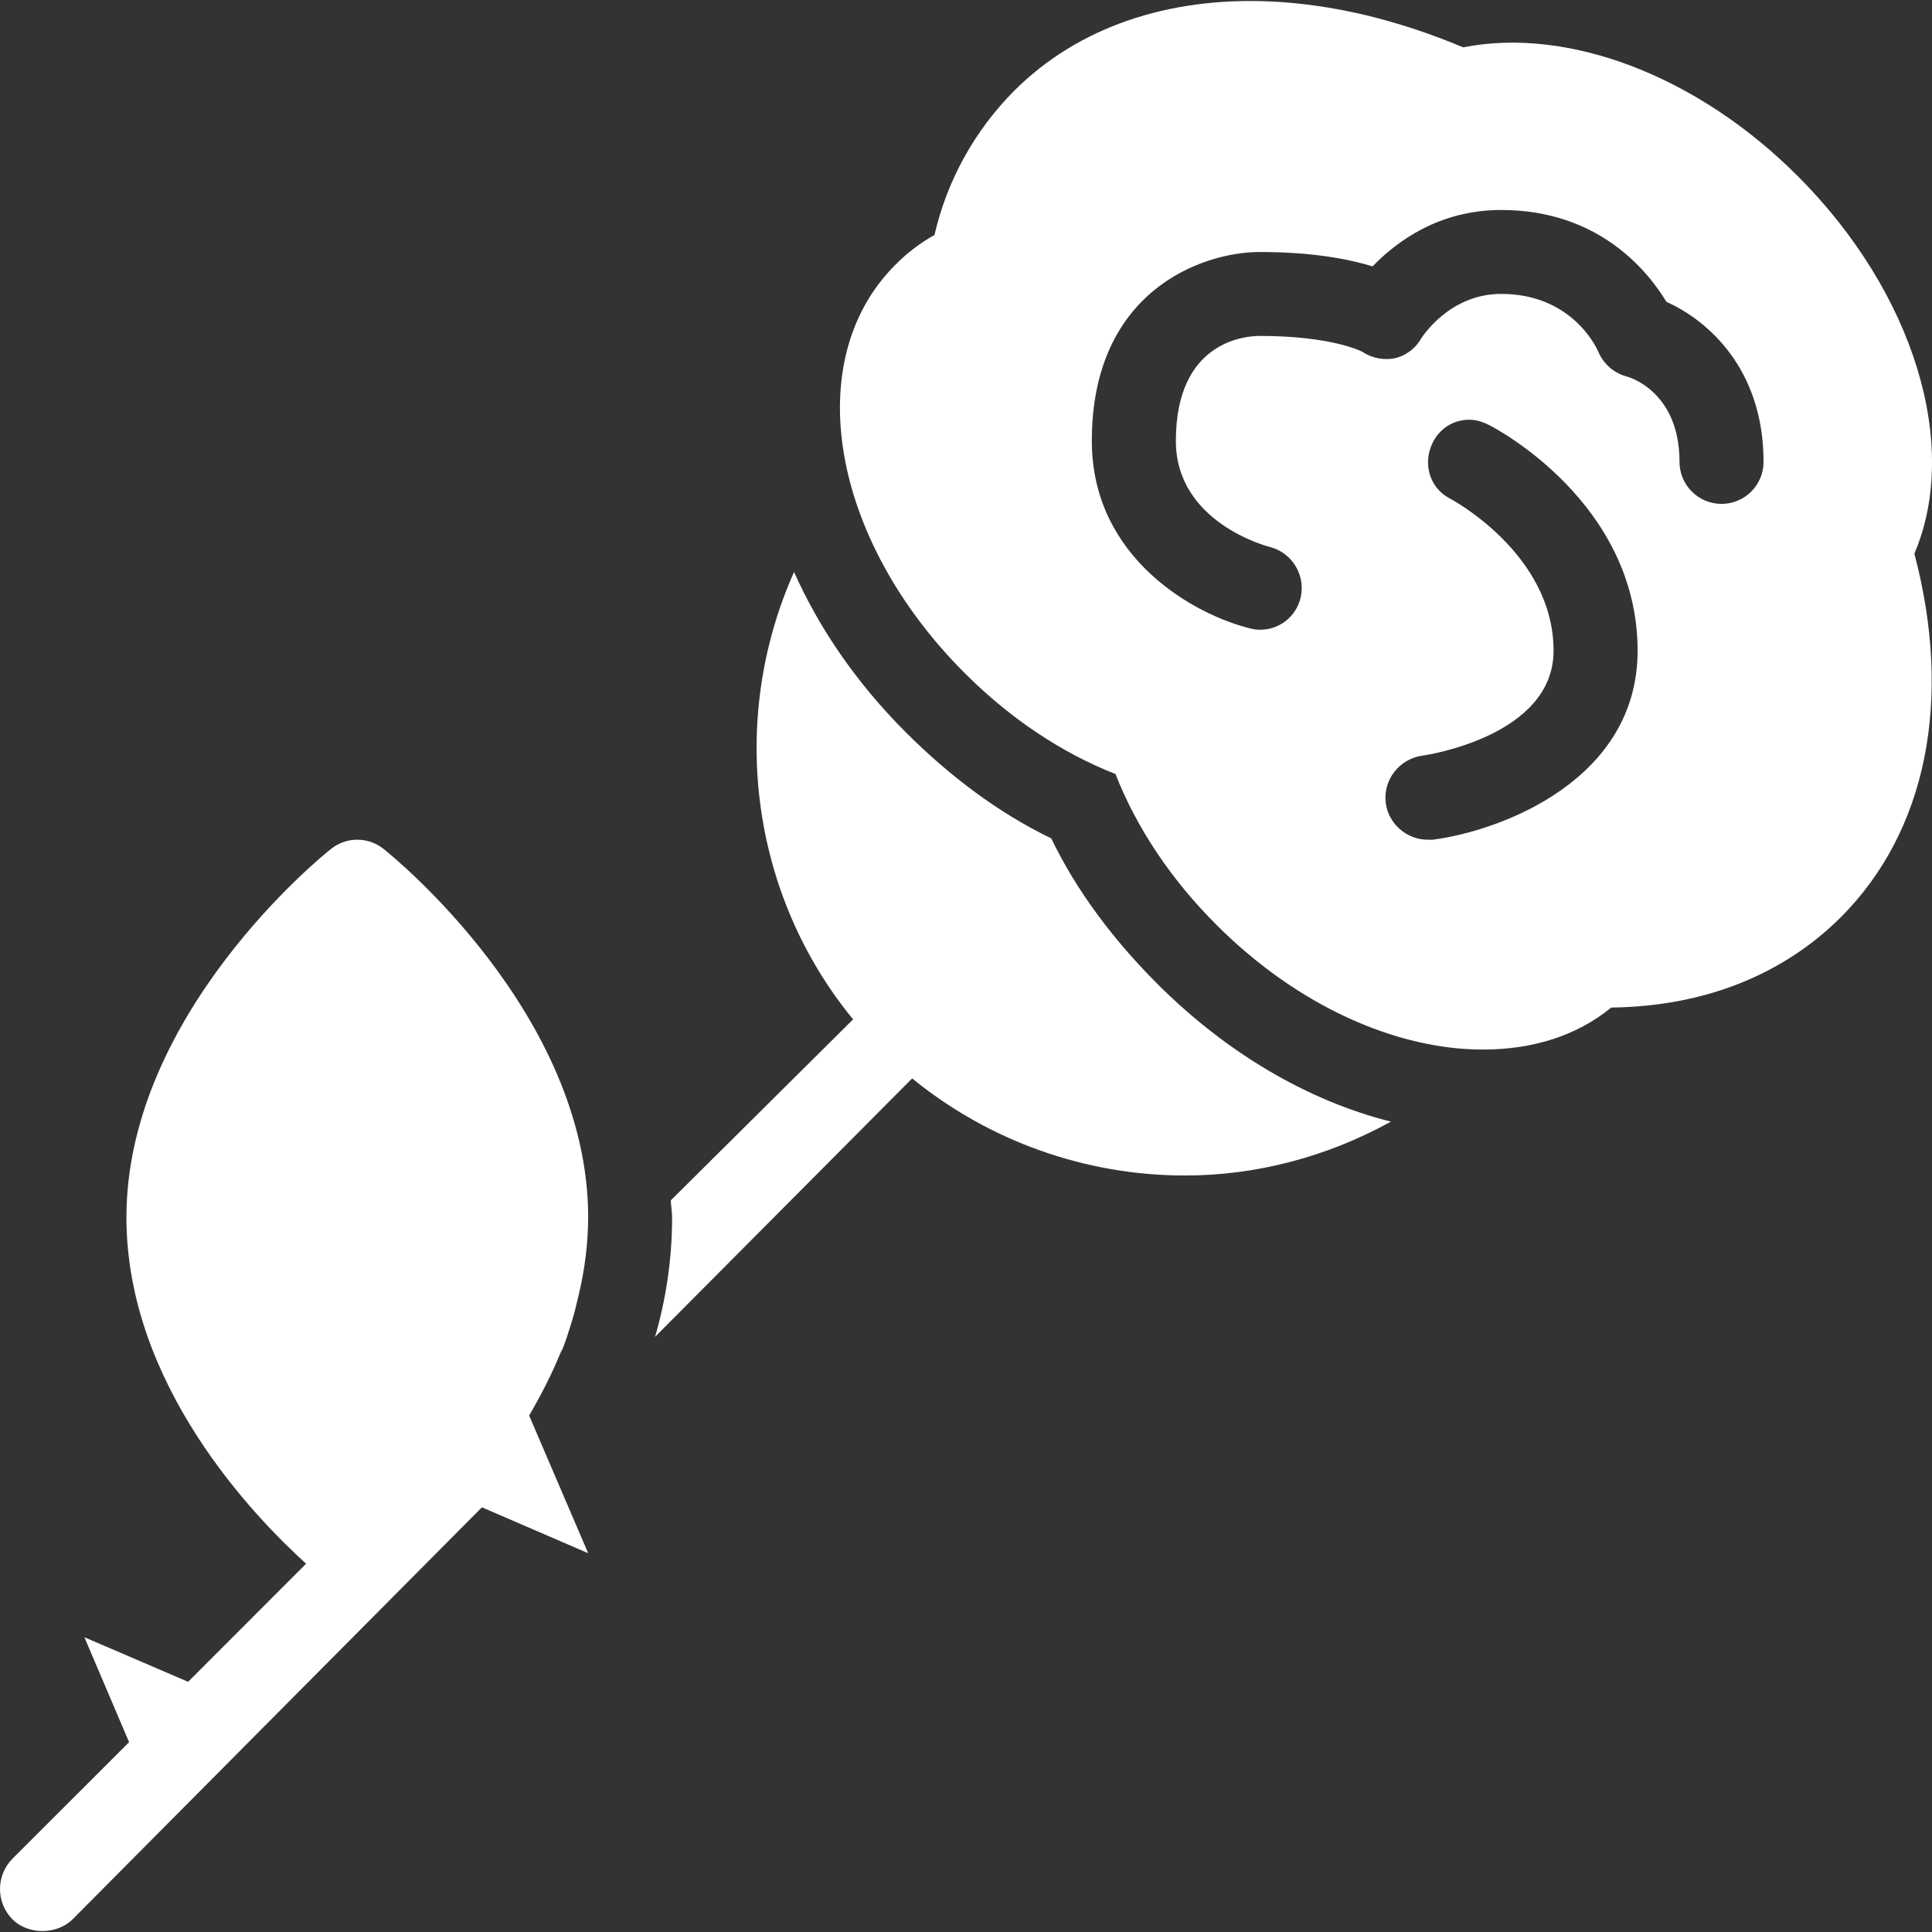 <svg xmlns="http://www.w3.org/2000/svg" style="isolation:isolate" width="16" height="16" viewBox="0 0 16 16">
 <rect x="0" y="0" width="16" height="16" fill="#333333" stroke="none"/>
 <path fill="#FFFFFF" d="M 10.52 0.012 C 9.674 -0.026 8.927 0.225 8.401 0.75 C 8.073 1.079 7.843 1.493 7.739 1.946 C 7.619 2.013 7.509 2.097 7.413 2.195 C 6.627 2.982 6.878 4.463 7.989 5.574 C 8.361 5.946 8.788 6.234 9.238 6.41 C 9.414 6.86 9.702 7.288 10.075 7.66 C 10.751 8.336 11.568 8.692 12.28 8.692 C 12.685 8.692 13.051 8.583 13.344 8.344 C 14.117 8.335 14.769 8.071 15.246 7.595 C 15.95 6.89 16.176 5.805 15.854 4.585 C 16.237 3.687 15.851 2.421 14.887 1.457 C 14.057 0.627 12.987 0.22 12.117 0.392 C 11.568 0.161 11.028 0.035 10.52 0.012 Z M 12.432 1.739 C 13.238 1.739 13.644 2.241 13.801 2.5 C 14.14 2.651 14.605 3.053 14.605 3.825 C 14.605 4.017 14.449 4.173 14.257 4.173 C 14.065 4.173 13.909 4.017 13.909 3.825 C 13.909 3.234 13.479 3.12 13.475 3.119 C 13.367 3.091 13.279 3.014 13.236 2.912 C 13.216 2.866 13.01 2.434 12.432 2.434 C 12.004 2.434 11.779 2.789 11.769 2.804 C 11.722 2.886 11.644 2.945 11.552 2.967 C 11.458 2.985 11.36 2.966 11.28 2.912 C 11.279 2.912 11.036 2.782 10.433 2.782 C 10.316 2.782 9.738 2.823 9.738 3.651 C 9.738 4.325 10.489 4.523 10.52 4.531 C 10.704 4.579 10.816 4.769 10.77 4.955 C 10.731 5.109 10.592 5.217 10.433 5.215 C 10.407 5.215 10.382 5.212 10.357 5.205 C 9.904 5.096 9.042 4.63 9.042 3.651 C 9.042 2.412 9.952 2.087 10.433 2.087 C 10.866 2.087 11.169 2.145 11.367 2.206 C 11.566 2 11.917 1.739 12.432 1.739 Z M 12.193 3.477 C 12.238 3.48 12.291 3.499 12.334 3.521 C 12.384 3.546 13.562 4.163 13.562 5.389 C 13.562 6.449 12.452 6.876 11.867 6.954 C 11.852 6.955 11.838 6.954 11.823 6.954 C 11.652 6.954 11.499 6.825 11.476 6.649 C 11.453 6.458 11.589 6.284 11.78 6.258 C 11.789 6.257 12.866 6.104 12.866 5.389 C 12.866 4.583 12.016 4.133 12.008 4.129 C 11.837 4.041 11.779 3.833 11.867 3.662 C 11.928 3.539 12.057 3.466 12.193 3.477 L 12.193 3.477 Z M 6.576 4.737 C 6.029 5.962 6.214 7.406 7.065 8.442 L 5.555 9.941 C 5.557 9.987 5.566 10.036 5.566 10.082 C 5.566 10.429 5.515 10.761 5.425 11.071 L 7.554 8.931 C 8.192 9.451 8.99 9.735 9.814 9.735 C 10.398 9.735 10.984 9.584 11.519 9.289 C 10.835 9.117 10.16 8.723 9.585 8.148 C 9.223 7.786 8.916 7.38 8.706 6.943 C 8.268 6.732 7.862 6.425 7.5 6.063 C 7.091 5.654 6.784 5.203 6.576 4.737 Z M 2.959 6.954 C 2.883 6.954 2.806 6.979 2.742 7.03 C 2.672 7.084 1.047 8.398 1.047 10.082 C 1.047 11.469 2.107 12.562 2.535 12.95 L 1.558 13.928 L 0.699 13.559 L 1.069 14.428 L 0.102 15.394 C -0.034 15.534 -0.034 15.755 0.102 15.894 C 0.17 15.962 0.262 15.992 0.352 15.992 C 0.441 15.992 0.533 15.962 0.602 15.894 L 3.991 12.483 L 4.871 12.863 L 4.382 11.723 C 4.477 11.56 4.568 11.385 4.643 11.201 C 4.65 11.186 4.659 11.173 4.664 11.158 C 4.689 11.094 4.71 11.028 4.73 10.962 C 4.757 10.879 4.775 10.798 4.795 10.713 C 4.844 10.506 4.87 10.295 4.871 10.082 C 4.871 8.398 3.245 7.084 3.176 7.03 C 3.114 6.981 3.038 6.954 2.959 6.954 Z"/>
</svg>
